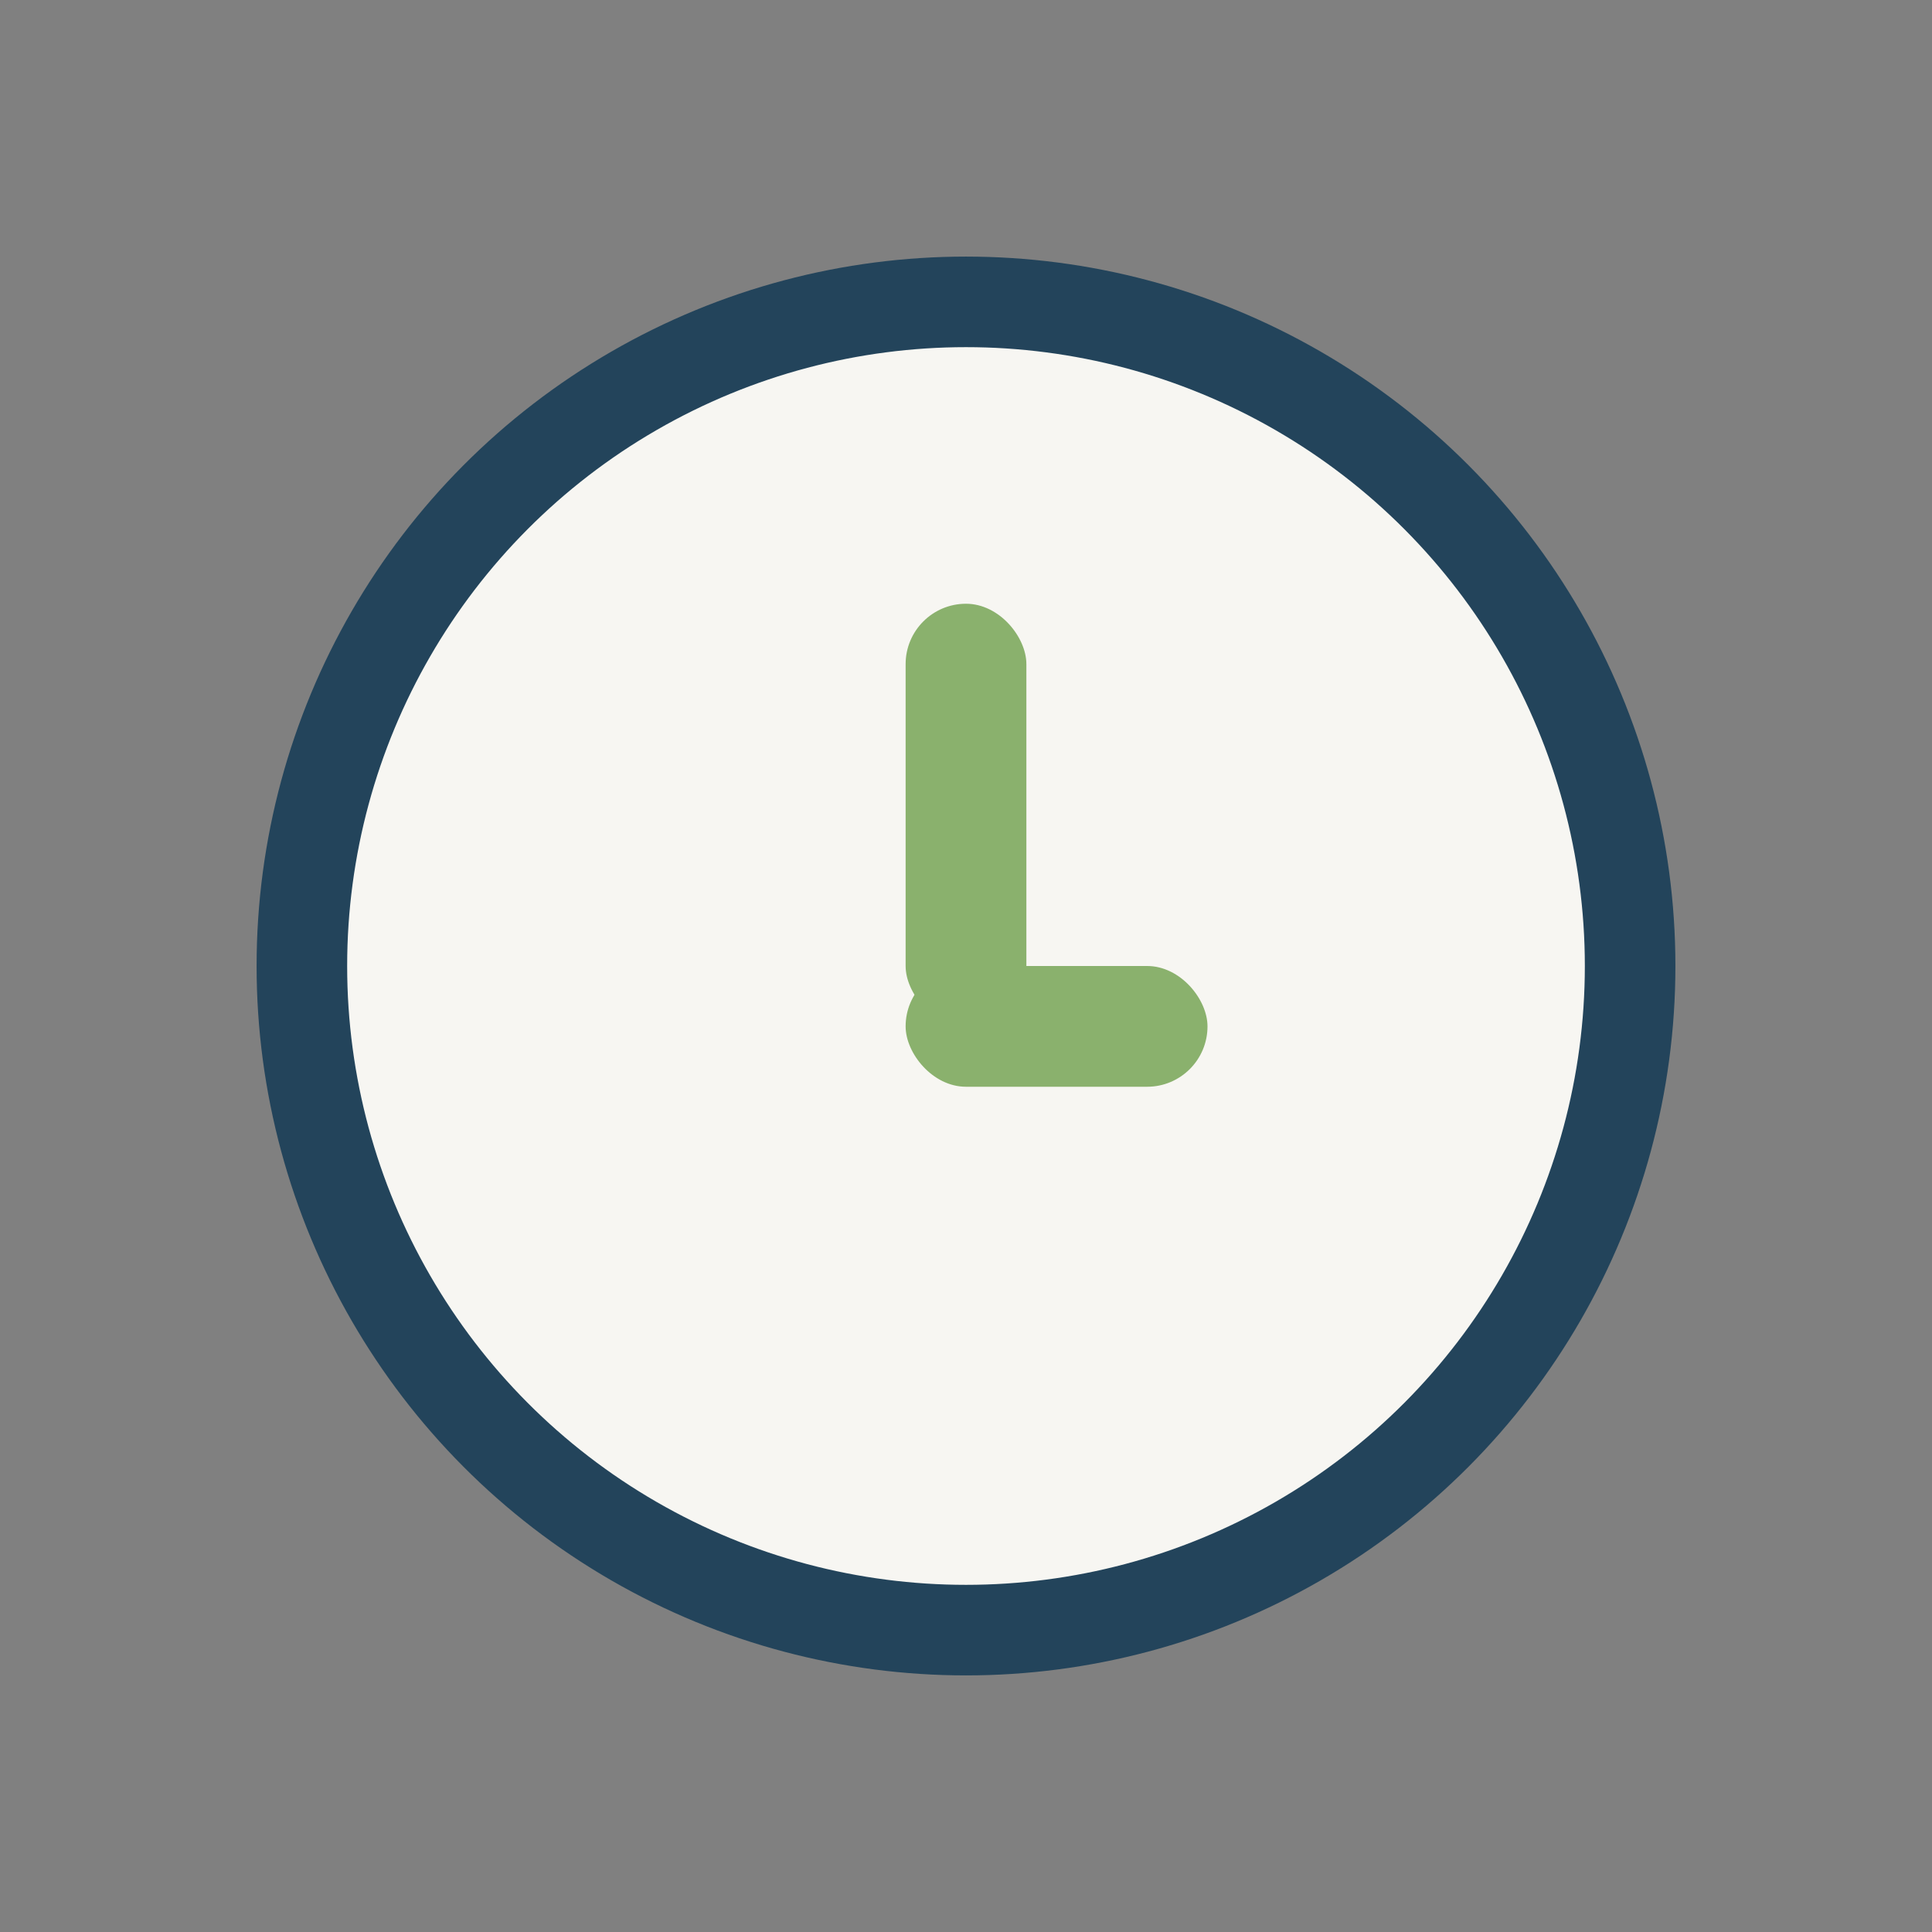 <?xml version="1.0" encoding="UTF-8"?>
<svg xmlns="http://www.w3.org/2000/svg" width="32" height="32" viewBox="0 0 32 32"><rect x="0" y="0" width="32" height="32" fill="#808080" stroke="none"/><circle cx="16" cy="16" r="11" fill="#F7F6F2" stroke="#23445B" stroke-width="1.5"/><rect x="15" y="10" width="2" height="7" rx="1" fill="#8AB16D"/><rect x="15" y="16" width="5" height="2" rx="1" fill="#8AB16D"/></svg>